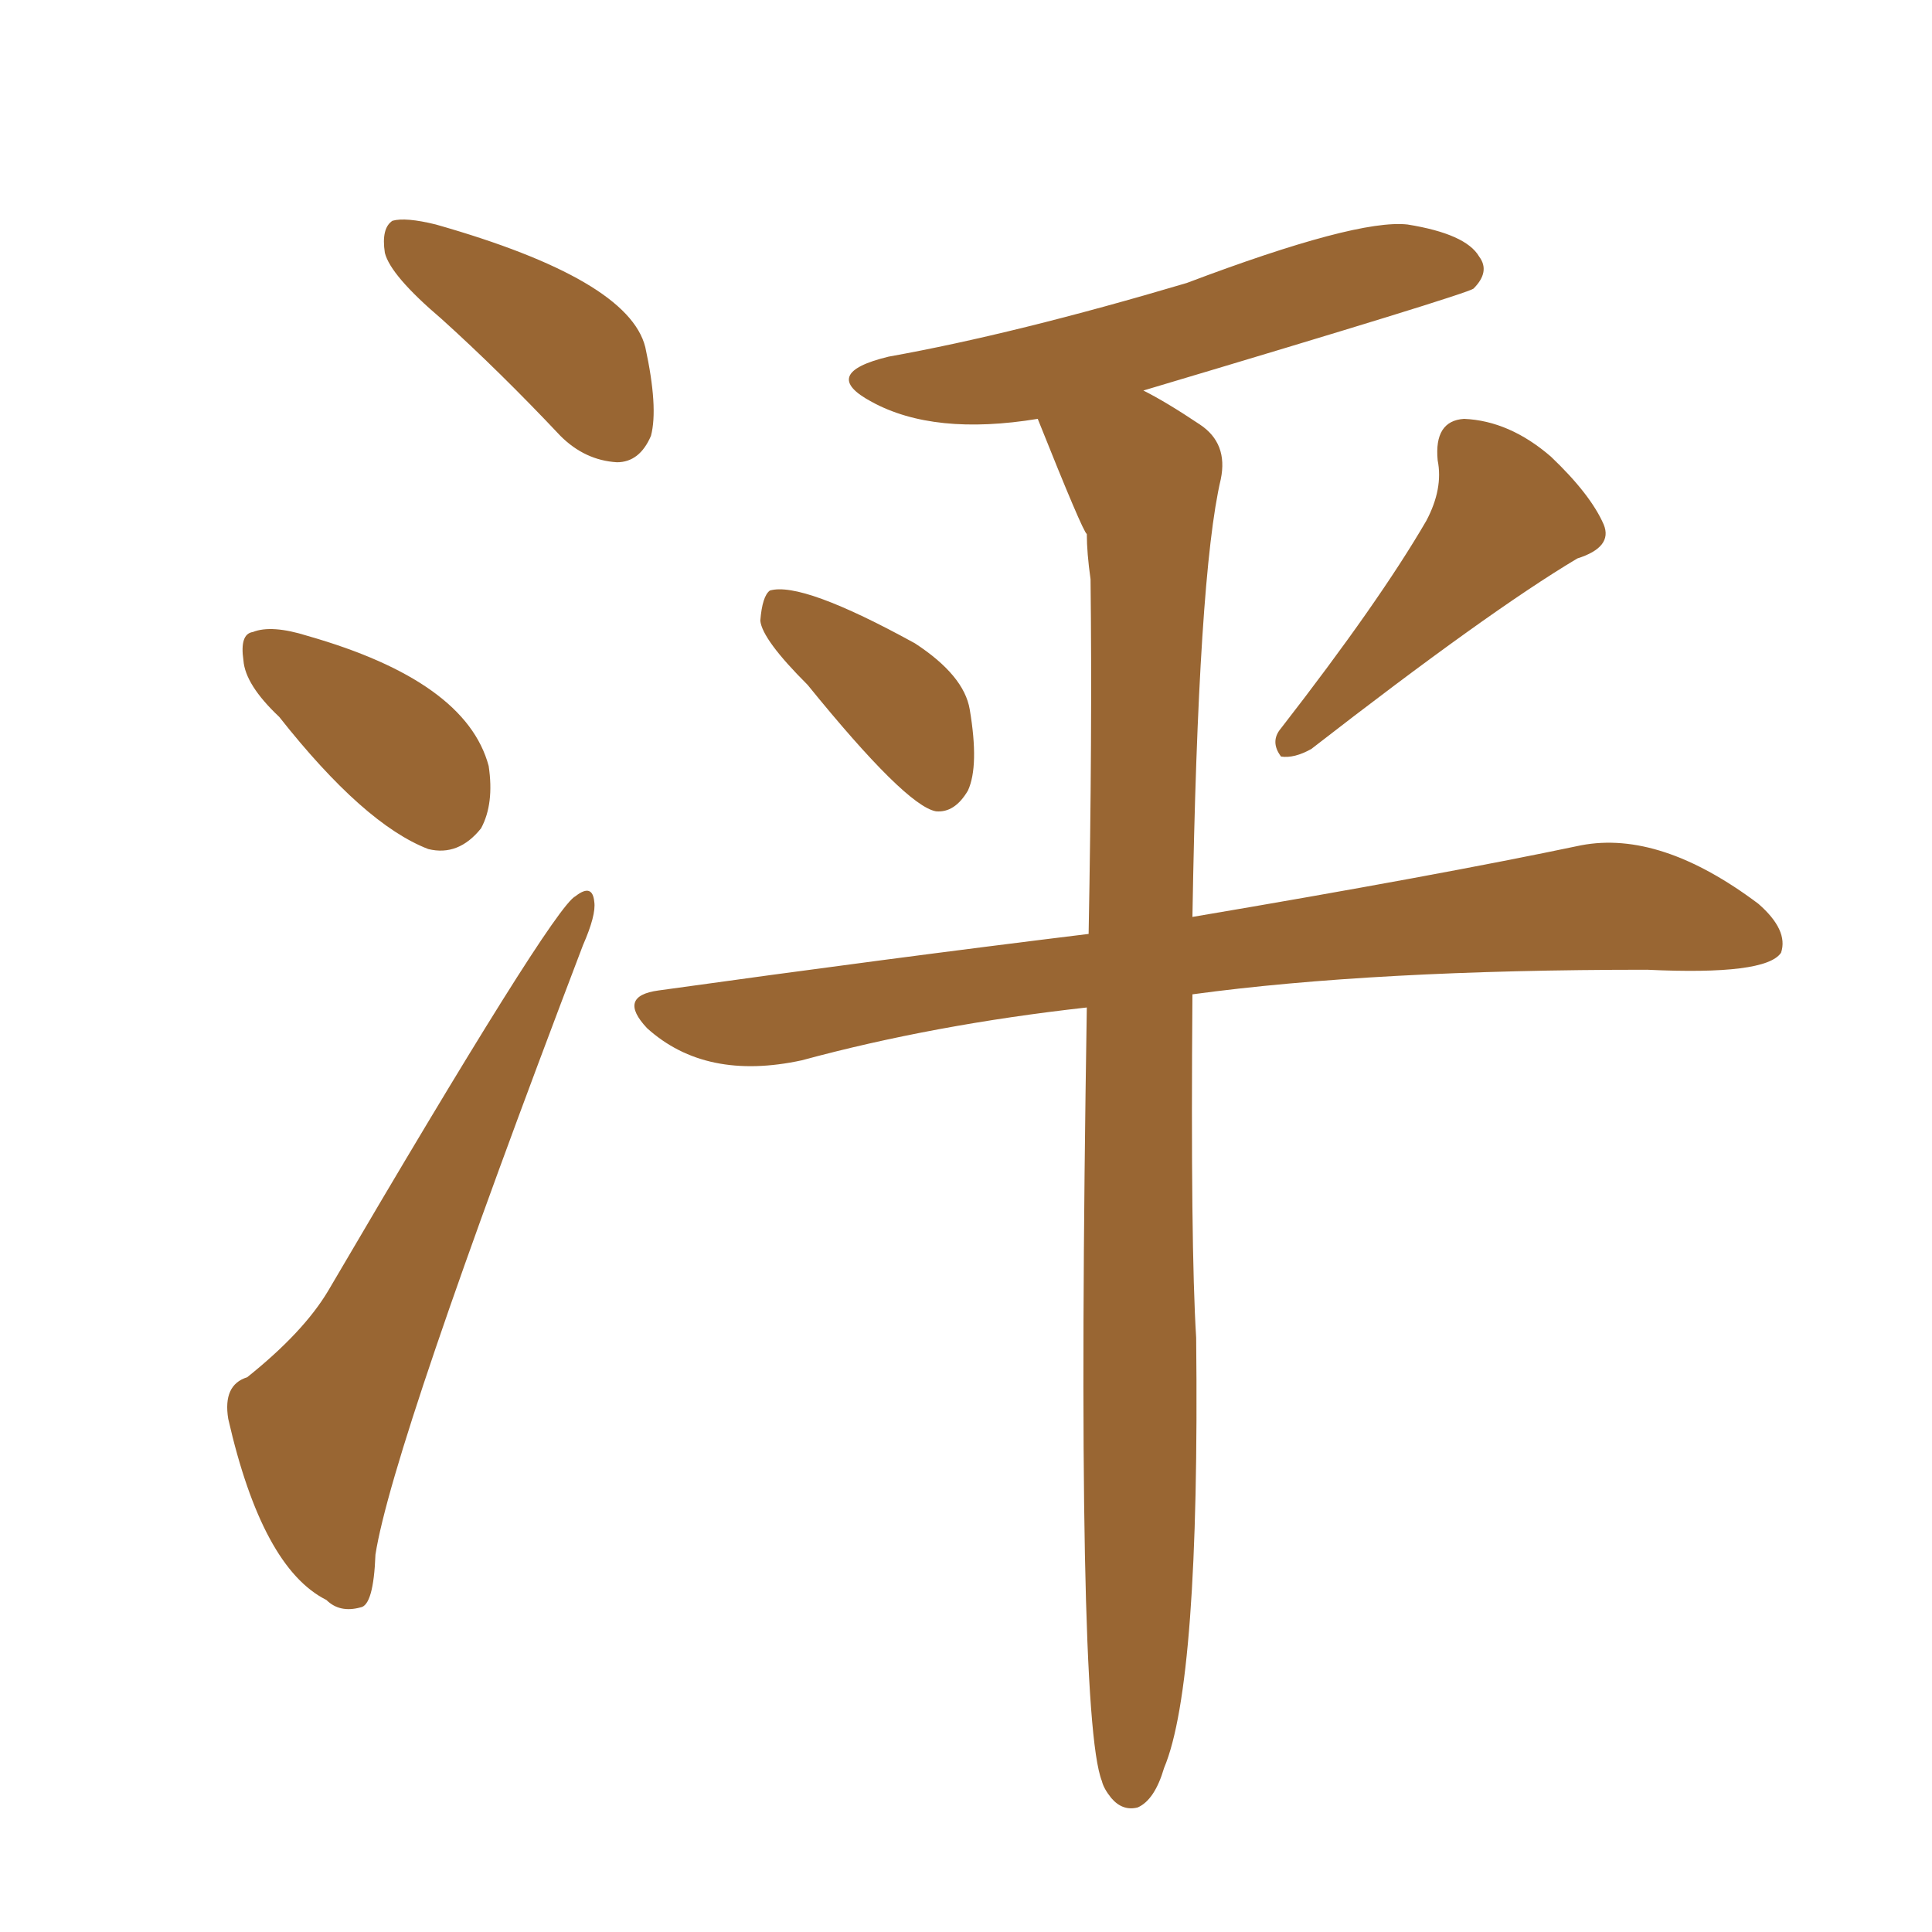 <svg xmlns="http://www.w3.org/2000/svg" xmlns:xlink="http://www.w3.org/1999/xlink" width="150" height="150"><path fill="#996633" padding="10" d="M62.70 53.17L62.70 53.17Q59.18 49.66 59.03 48.19L59.03 48.19Q59.18 46.29 59.77 45.85L59.77 45.85Q62.26 45.12 71.04 49.95L71.04 49.95Q74.85 52.44 75.29 55.08L75.29 55.08Q76.03 59.47 75.15 61.38L75.15 61.38Q74.12 63.13 72.66 62.99L72.66 62.99Q70.31 62.55 62.70 53.17ZM110.74 40.43L110.74 40.43Q112.06 37.94 111.62 35.74L111.62 35.74Q111.33 32.67 113.67 32.52L113.67 32.52Q117.19 32.67 120.41 35.45L120.41 35.45Q123.49 38.38 124.51 40.72L124.51 40.72Q125.24 42.48 122.46 43.36L122.46 43.36Q115.58 47.46 101.81 58.15L101.81 58.15Q100.49 58.89 99.46 58.74L99.46 58.74Q98.58 57.57 99.46 56.54L99.46 56.54Q107.08 46.73 110.74 40.43ZM84.38 78.22L84.38 78.22Q72.51 79.54 62.26 82.32L62.26 82.32Q54.79 83.94 50.24 79.83L50.24 79.83Q47.90 77.34 51.12 76.90L51.12 76.90Q68.99 74.41 84.52 72.51L84.52 72.51Q84.81 56.98 84.67 44.97L84.67 44.97Q84.38 42.92 84.38 41.46L84.38 41.46Q84.08 41.31 80.57 32.52L80.57 32.52Q72.51 33.84 67.68 31.20L67.68 31.20Q63.57 29.00 68.99 27.69L68.99 27.69Q78.81 25.93 92.14 21.97L92.14 21.97Q105.32 16.99 109.28 17.43L109.28 17.43Q113.82 18.16 114.84 19.92L114.84 19.92Q115.72 21.09 114.40 22.41L114.40 22.41Q113.82 22.85 88.77 30.32L88.77 30.32Q90.53 31.20 93.16 32.96L93.16 32.96Q95.36 34.42 94.78 37.21L94.78 37.21Q93.02 44.68 92.58 71.19L92.58 71.19Q111.62 67.97 122.75 65.63L122.75 65.63Q128.91 64.45 136.52 70.17L136.52 70.17Q138.87 72.22 138.28 73.97L138.28 73.97Q137.11 75.73 127.88 75.29L127.88 75.29Q106.64 75.29 92.58 77.20L92.58 77.20Q92.43 96.83 92.87 103.86L92.87 103.86Q93.16 130.66 90.38 137.26L90.38 137.26Q89.65 139.75 88.33 140.33L88.33 140.33Q87.16 140.63 86.28 139.60L86.28 139.60Q85.69 138.87 85.55 138.28L85.55 138.28Q83.50 133.15 84.38 78.22ZM34.28 24.76L34.28 24.76Q30.32 21.39 29.88 19.63L29.88 19.63Q29.59 17.72 30.47 17.14L30.47 17.14Q31.49 16.85 33.84 17.43L33.84 17.43Q48.78 21.68 50.10 26.95L50.10 26.95Q51.12 31.64 50.54 33.84L50.54 33.84Q49.66 35.89 47.90 35.89L47.90 35.89Q45.41 35.74 43.51 33.84L43.51 33.84Q38.82 28.86 34.28 24.76ZM21.68 55.66L21.68 55.66Q19.04 53.17 18.90 51.27L18.90 51.27Q18.60 49.22 19.63 49.07L19.63 49.07Q21.09 48.49 23.88 49.37L23.88 49.37Q36.18 52.88 37.94 59.47L37.94 59.47Q38.38 62.40 37.35 64.31L37.35 64.31Q35.60 66.50 33.25 65.92L33.25 65.92Q28.27 64.01 21.68 55.66ZM19.19 106.93L19.19 106.93L19.19 106.93Q23.58 103.42 25.49 100.20L25.49 100.20Q42.92 70.46 44.68 69.58L44.68 69.58Q46.00 68.55 46.14 70.02L46.14 70.02Q46.29 71.04 45.26 73.39L45.26 73.39Q30.47 112.21 29.15 120.70L29.15 120.70Q29.00 124.66 27.98 124.80L27.98 124.80Q26.37 125.24 25.34 124.22L25.34 124.22Q20.36 121.73 17.72 110.16L17.72 110.16Q17.29 107.52 19.19 106.93Z"/></svg>